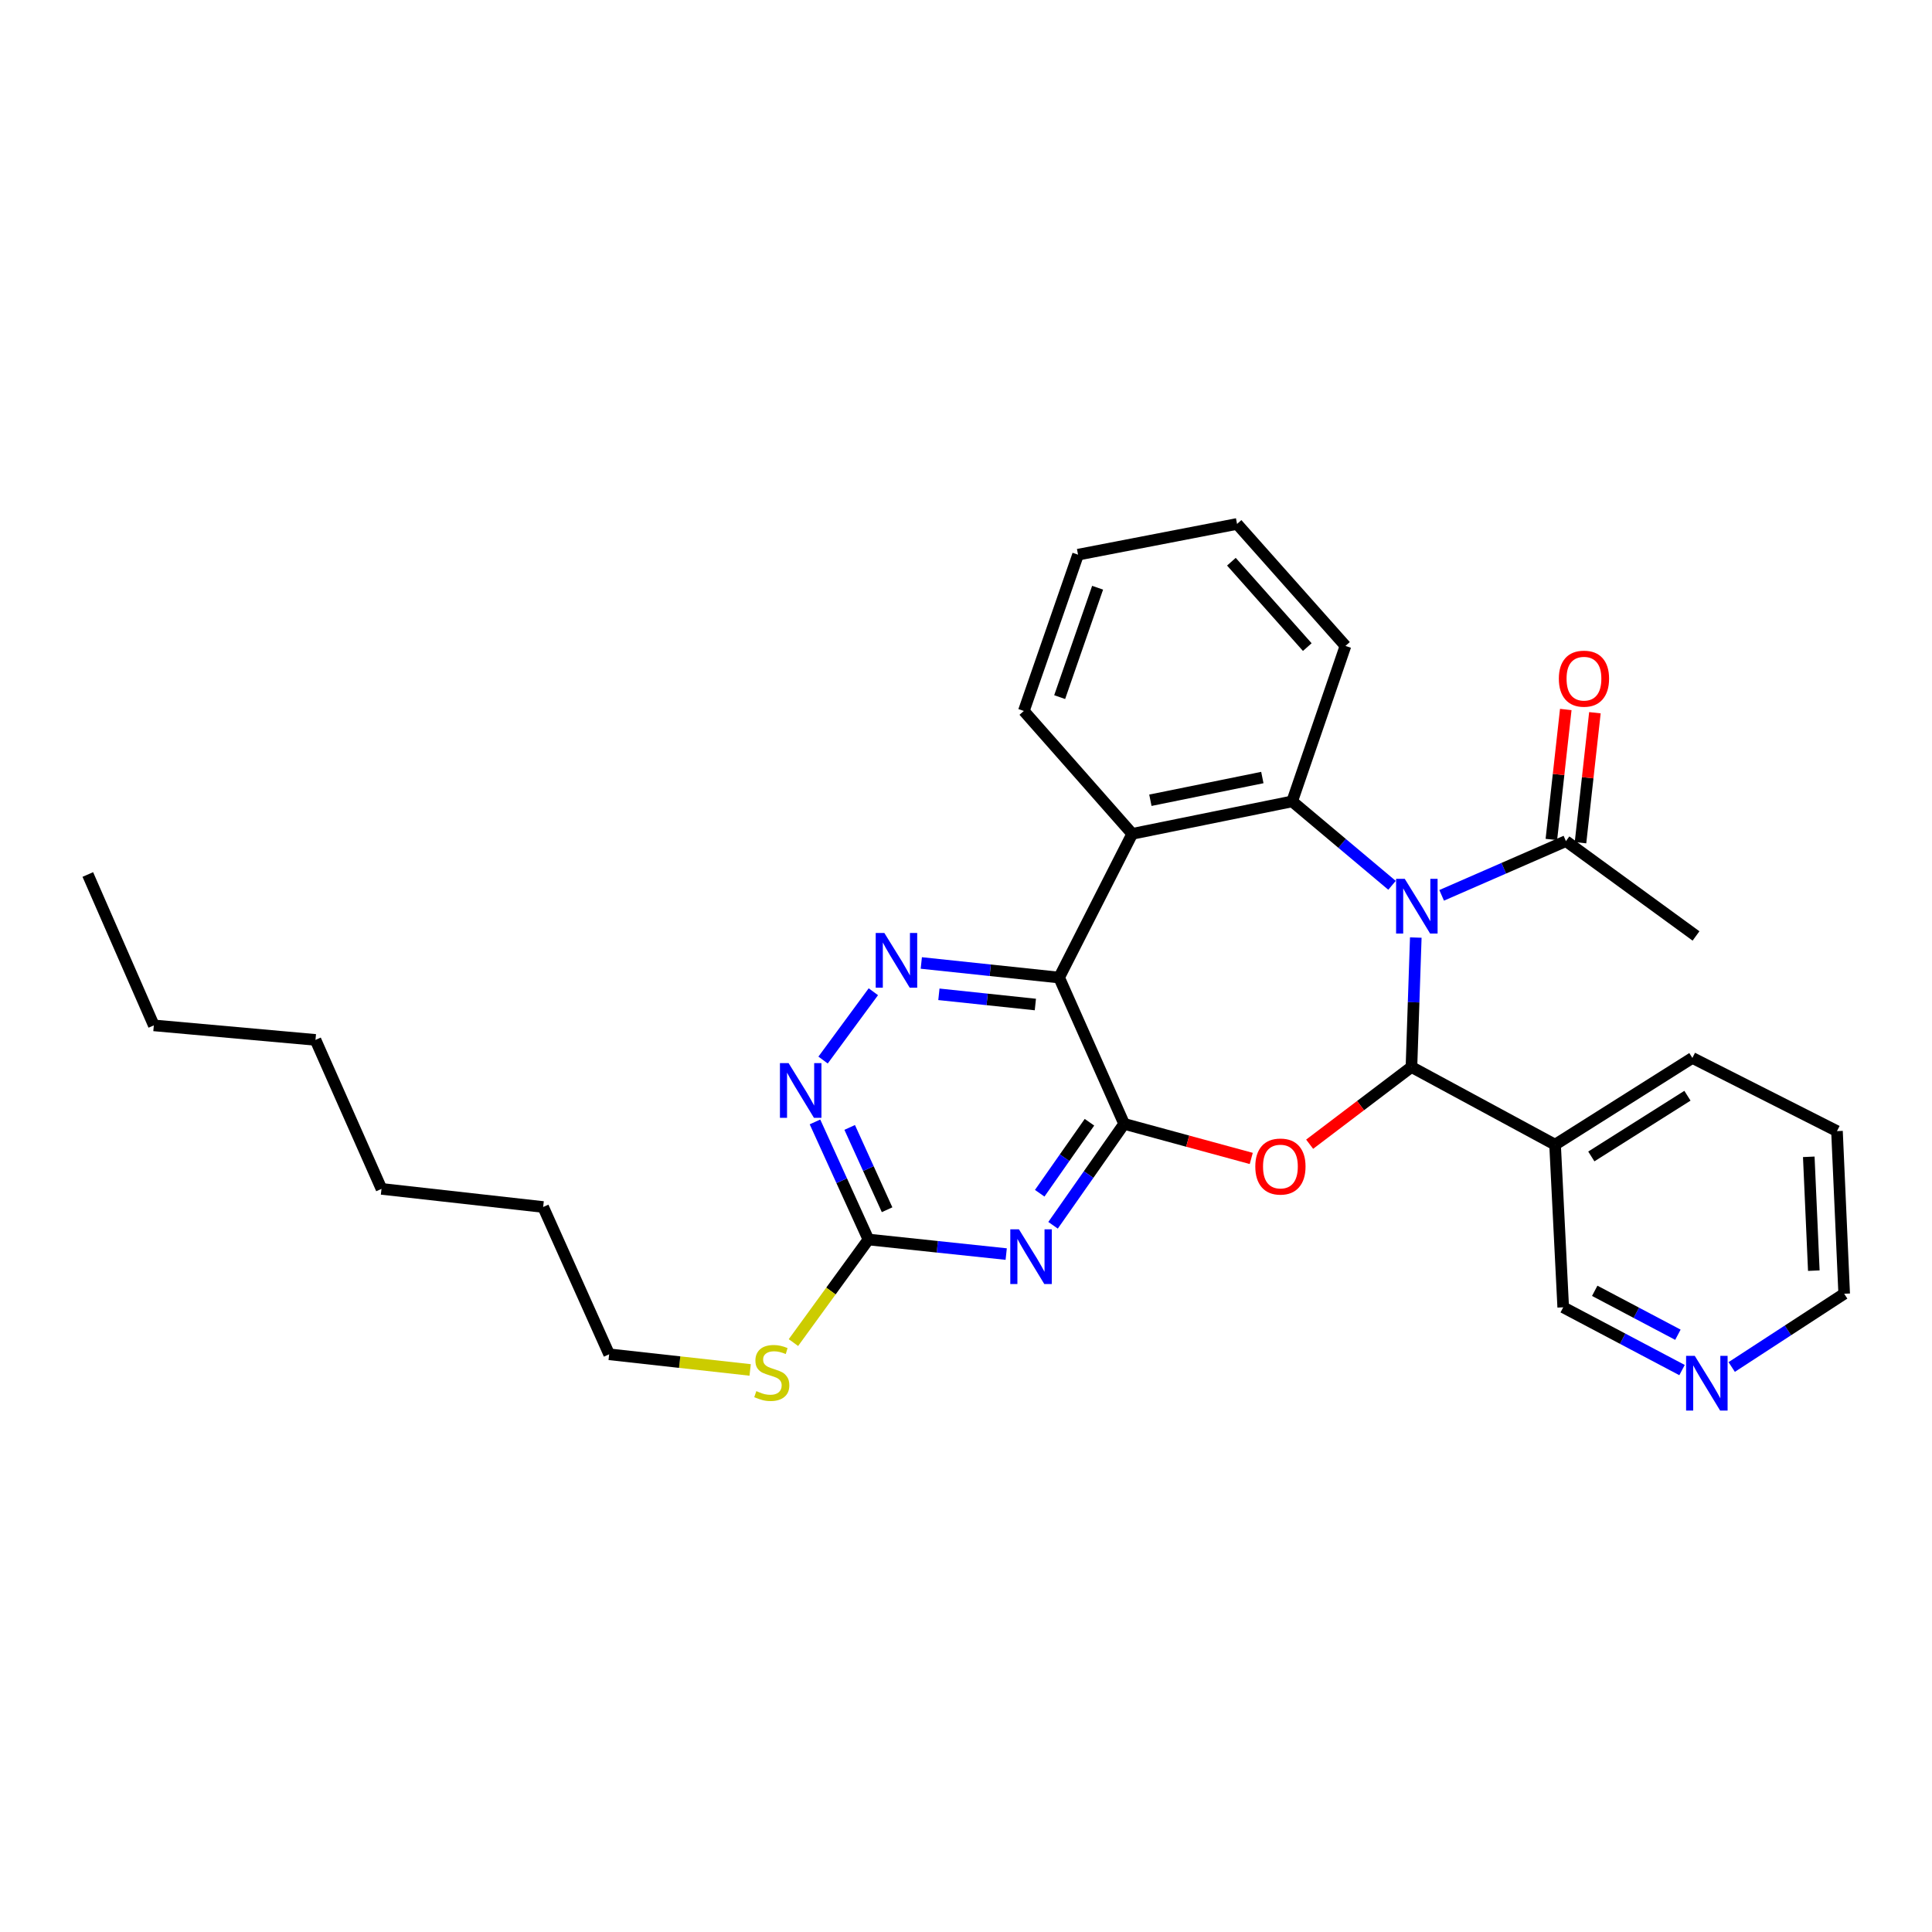 <?xml version='1.0' encoding='iso-8859-1'?>
<svg version='1.1' baseProfile='full'
              xmlns='http://www.w3.org/2000/svg'
                      xmlns:rdkit='http://www.rdkit.org/xml'
                      xmlns:xlink='http://www.w3.org/1999/xlink'
                  xml:space='preserve'
width='1000px' height='1000px' viewBox='0 0 1000 1000'>
<!-- END OF HEADER -->
<rect style='opacity:1.0;fill:#FFFFFF;stroke:none' width='1000' height='1000' x='0' y='0'> </rect>
<path class='bond-0' d='M 732.81,485.277 L 731.687,518.775' style='fill:none;fill-rule:evenodd;stroke:#0000FF;stroke-width:6px;stroke-linecap:butt;stroke-linejoin:miter;stroke-opacity:1' />
<path class='bond-0' d='M 731.687,518.775 L 730.564,552.273' style='fill:none;fill-rule:evenodd;stroke:#000000;stroke-width:6px;stroke-linecap:butt;stroke-linejoin:miter;stroke-opacity:1' />
<path class='bond-4' d='M 720.507,458.238 L 694.664,436.519' style='fill:none;fill-rule:evenodd;stroke:#0000FF;stroke-width:6px;stroke-linecap:butt;stroke-linejoin:miter;stroke-opacity:1' />
<path class='bond-4' d='M 694.664,436.519 L 668.82,414.801' style='fill:none;fill-rule:evenodd;stroke:#000000;stroke-width:6px;stroke-linecap:butt;stroke-linejoin:miter;stroke-opacity:1' />
<path class='bond-9' d='M 746.199,463.428 L 778.362,449.39' style='fill:none;fill-rule:evenodd;stroke:#0000FF;stroke-width:6px;stroke-linecap:butt;stroke-linejoin:miter;stroke-opacity:1' />
<path class='bond-9' d='M 778.362,449.39 L 810.524,435.351' style='fill:none;fill-rule:evenodd;stroke:#000000;stroke-width:6px;stroke-linecap:butt;stroke-linejoin:miter;stroke-opacity:1' />
<path class='bond-2' d='M 730.564,552.273 L 704.218,572.257' style='fill:none;fill-rule:evenodd;stroke:#000000;stroke-width:6px;stroke-linecap:butt;stroke-linejoin:miter;stroke-opacity:1' />
<path class='bond-2' d='M 704.218,572.257 L 677.871,592.242' style='fill:none;fill-rule:evenodd;stroke:#FF0000;stroke-width:6px;stroke-linecap:butt;stroke-linejoin:miter;stroke-opacity:1' />
<path class='bond-11' d='M 730.564,552.273 L 804.902,592.48' style='fill:none;fill-rule:evenodd;stroke:#000000;stroke-width:6px;stroke-linecap:butt;stroke-linejoin:miter;stroke-opacity:1' />
<path class='bond-1' d='M 581.848,581.7 L 614.747,590.654' style='fill:none;fill-rule:evenodd;stroke:#000000;stroke-width:6px;stroke-linecap:butt;stroke-linejoin:miter;stroke-opacity:1' />
<path class='bond-1' d='M 614.747,590.654 L 647.647,599.608' style='fill:none;fill-rule:evenodd;stroke:#FF0000;stroke-width:6px;stroke-linecap:butt;stroke-linejoin:miter;stroke-opacity:1' />
<path class='bond-5' d='M 581.848,581.7 L 563.453,607.953' style='fill:none;fill-rule:evenodd;stroke:#000000;stroke-width:6px;stroke-linecap:butt;stroke-linejoin:miter;stroke-opacity:1' />
<path class='bond-5' d='M 563.453,607.953 L 545.058,634.206' style='fill:none;fill-rule:evenodd;stroke:#0000FF;stroke-width:6px;stroke-linecap:butt;stroke-linejoin:miter;stroke-opacity:1' />
<path class='bond-5' d='M 563.903,580.869 L 551.027,599.246' style='fill:none;fill-rule:evenodd;stroke:#000000;stroke-width:6px;stroke-linecap:butt;stroke-linejoin:miter;stroke-opacity:1' />
<path class='bond-5' d='M 551.027,599.246 L 538.151,617.624' style='fill:none;fill-rule:evenodd;stroke:#0000FF;stroke-width:6px;stroke-linecap:butt;stroke-linejoin:miter;stroke-opacity:1' />
<path class='bond-30' d='M 581.848,581.7 L 548.198,505.98' style='fill:none;fill-rule:evenodd;stroke:#000000;stroke-width:6px;stroke-linecap:butt;stroke-linejoin:miter;stroke-opacity:1' />
<path class='bond-3' d='M 548.198,505.98 L 586.037,431.6' style='fill:none;fill-rule:evenodd;stroke:#000000;stroke-width:6px;stroke-linecap:butt;stroke-linejoin:miter;stroke-opacity:1' />
<path class='bond-7' d='M 548.198,505.98 L 512.531,502.205' style='fill:none;fill-rule:evenodd;stroke:#000000;stroke-width:6px;stroke-linecap:butt;stroke-linejoin:miter;stroke-opacity:1' />
<path class='bond-7' d='M 512.531,502.205 L 476.864,498.431' style='fill:none;fill-rule:evenodd;stroke:#0000FF;stroke-width:6px;stroke-linecap:butt;stroke-linejoin:miter;stroke-opacity:1' />
<path class='bond-7' d='M 535.901,519.936 L 510.934,517.294' style='fill:none;fill-rule:evenodd;stroke:#000000;stroke-width:6px;stroke-linecap:butt;stroke-linejoin:miter;stroke-opacity:1' />
<path class='bond-7' d='M 510.934,517.294 L 485.967,514.651' style='fill:none;fill-rule:evenodd;stroke:#0000FF;stroke-width:6px;stroke-linecap:butt;stroke-linejoin:miter;stroke-opacity:1' />
<path class='bond-6' d='M 668.82,414.801 L 586.037,431.6' style='fill:none;fill-rule:evenodd;stroke:#000000;stroke-width:6px;stroke-linecap:butt;stroke-linejoin:miter;stroke-opacity:1' />
<path class='bond-6' d='M 653.385,402.451 L 595.437,414.211' style='fill:none;fill-rule:evenodd;stroke:#000000;stroke-width:6px;stroke-linecap:butt;stroke-linejoin:miter;stroke-opacity:1' />
<path class='bond-16' d='M 668.82,414.801 L 696.409,334.327' style='fill:none;fill-rule:evenodd;stroke:#000000;stroke-width:6px;stroke-linecap:butt;stroke-linejoin:miter;stroke-opacity:1' />
<path class='bond-8' d='M 520.81,649.106 L 485.151,645.335' style='fill:none;fill-rule:evenodd;stroke:#0000FF;stroke-width:6px;stroke-linecap:butt;stroke-linejoin:miter;stroke-opacity:1' />
<path class='bond-8' d='M 485.151,645.335 L 449.492,641.564' style='fill:none;fill-rule:evenodd;stroke:#000000;stroke-width:6px;stroke-linecap:butt;stroke-linejoin:miter;stroke-opacity:1' />
<path class='bond-17' d='M 586.037,431.6 L 529.941,367.994' style='fill:none;fill-rule:evenodd;stroke:#000000;stroke-width:6px;stroke-linecap:butt;stroke-linejoin:miter;stroke-opacity:1' />
<path class='bond-10' d='M 452.047,513.321 L 426.024,548.682' style='fill:none;fill-rule:evenodd;stroke:#0000FF;stroke-width:6px;stroke-linecap:butt;stroke-linejoin:miter;stroke-opacity:1' />
<path class='bond-14' d='M 449.492,641.564 L 430.085,668.241' style='fill:none;fill-rule:evenodd;stroke:#000000;stroke-width:6px;stroke-linecap:butt;stroke-linejoin:miter;stroke-opacity:1' />
<path class='bond-14' d='M 430.085,668.241 L 410.679,694.917' style='fill:none;fill-rule:evenodd;stroke:#CCCC00;stroke-width:6px;stroke-linecap:butt;stroke-linejoin:miter;stroke-opacity:1' />
<path class='bond-32' d='M 449.492,641.564 L 435.663,611.135' style='fill:none;fill-rule:evenodd;stroke:#000000;stroke-width:6px;stroke-linecap:butt;stroke-linejoin:miter;stroke-opacity:1' />
<path class='bond-32' d='M 435.663,611.135 L 421.833,580.706' style='fill:none;fill-rule:evenodd;stroke:#0000FF;stroke-width:6px;stroke-linecap:butt;stroke-linejoin:miter;stroke-opacity:1' />
<path class='bond-32' d='M 459.156,626.157 L 449.476,604.857' style='fill:none;fill-rule:evenodd;stroke:#000000;stroke-width:6px;stroke-linecap:butt;stroke-linejoin:miter;stroke-opacity:1' />
<path class='bond-32' d='M 449.476,604.857 L 439.795,583.557' style='fill:none;fill-rule:evenodd;stroke:#0000FF;stroke-width:6px;stroke-linecap:butt;stroke-linejoin:miter;stroke-opacity:1' />
<path class='bond-12' d='M 818.064,436.187 L 821.794,402.547' style='fill:none;fill-rule:evenodd;stroke:#000000;stroke-width:6px;stroke-linecap:butt;stroke-linejoin:miter;stroke-opacity:1' />
<path class='bond-12' d='M 821.794,402.547 L 825.524,368.907' style='fill:none;fill-rule:evenodd;stroke:#FF0000;stroke-width:6px;stroke-linecap:butt;stroke-linejoin:miter;stroke-opacity:1' />
<path class='bond-12' d='M 802.984,434.515 L 806.714,400.875' style='fill:none;fill-rule:evenodd;stroke:#000000;stroke-width:6px;stroke-linecap:butt;stroke-linejoin:miter;stroke-opacity:1' />
<path class='bond-12' d='M 806.714,400.875 L 810.444,367.235' style='fill:none;fill-rule:evenodd;stroke:#FF0000;stroke-width:6px;stroke-linecap:butt;stroke-linejoin:miter;stroke-opacity:1' />
<path class='bond-19' d='M 810.524,435.351 L 877.856,484.443' style='fill:none;fill-rule:evenodd;stroke:#000000;stroke-width:6px;stroke-linecap:butt;stroke-linejoin:miter;stroke-opacity:1' />
<path class='bond-15' d='M 804.902,592.48 L 809.116,676.663' style='fill:none;fill-rule:evenodd;stroke:#000000;stroke-width:6px;stroke-linecap:butt;stroke-linejoin:miter;stroke-opacity:1' />
<path class='bond-18' d='M 804.902,592.48 L 875.977,547.586' style='fill:none;fill-rule:evenodd;stroke:#000000;stroke-width:6px;stroke-linecap:butt;stroke-linejoin:miter;stroke-opacity:1' />
<path class='bond-18' d='M 823.665,598.574 L 873.418,567.148' style='fill:none;fill-rule:evenodd;stroke:#000000;stroke-width:6px;stroke-linecap:butt;stroke-linejoin:miter;stroke-opacity:1' />
<path class='bond-13' d='M 870.62,709.151 L 839.868,692.907' style='fill:none;fill-rule:evenodd;stroke:#0000FF;stroke-width:6px;stroke-linecap:butt;stroke-linejoin:miter;stroke-opacity:1' />
<path class='bond-13' d='M 839.868,692.907 L 809.116,676.663' style='fill:none;fill-rule:evenodd;stroke:#000000;stroke-width:6px;stroke-linecap:butt;stroke-linejoin:miter;stroke-opacity:1' />
<path class='bond-13' d='M 868.481,690.862 L 846.955,679.491' style='fill:none;fill-rule:evenodd;stroke:#0000FF;stroke-width:6px;stroke-linecap:butt;stroke-linejoin:miter;stroke-opacity:1' />
<path class='bond-13' d='M 846.955,679.491 L 825.428,668.12' style='fill:none;fill-rule:evenodd;stroke:#000000;stroke-width:6px;stroke-linecap:butt;stroke-linejoin:miter;stroke-opacity:1' />
<path class='bond-33' d='M 896.323,707.559 L 925.434,688.6' style='fill:none;fill-rule:evenodd;stroke:#0000FF;stroke-width:6px;stroke-linecap:butt;stroke-linejoin:miter;stroke-opacity:1' />
<path class='bond-33' d='M 925.434,688.6 L 954.545,669.642' style='fill:none;fill-rule:evenodd;stroke:#000000;stroke-width:6px;stroke-linecap:butt;stroke-linejoin:miter;stroke-opacity:1' />
<path class='bond-21' d='M 388.276,709.079 L 351.787,705.03' style='fill:none;fill-rule:evenodd;stroke:#CCCC00;stroke-width:6px;stroke-linecap:butt;stroke-linejoin:miter;stroke-opacity:1' />
<path class='bond-21' d='M 351.787,705.03 L 315.299,700.981' style='fill:none;fill-rule:evenodd;stroke:#000000;stroke-width:6px;stroke-linecap:butt;stroke-linejoin:miter;stroke-opacity:1' />
<path class='bond-25' d='M 696.409,334.327 L 640.296,271.192' style='fill:none;fill-rule:evenodd;stroke:#000000;stroke-width:6px;stroke-linecap:butt;stroke-linejoin:miter;stroke-opacity:1' />
<path class='bond-25' d='M 676.651,334.937 L 637.372,290.742' style='fill:none;fill-rule:evenodd;stroke:#000000;stroke-width:6px;stroke-linecap:butt;stroke-linejoin:miter;stroke-opacity:1' />
<path class='bond-31' d='M 529.941,367.994 L 557.993,287.098' style='fill:none;fill-rule:evenodd;stroke:#000000;stroke-width:6px;stroke-linecap:butt;stroke-linejoin:miter;stroke-opacity:1' />
<path class='bond-31' d='M 548.484,360.83 L 568.12,304.204' style='fill:none;fill-rule:evenodd;stroke:#000000;stroke-width:6px;stroke-linecap:butt;stroke-linejoin:miter;stroke-opacity:1' />
<path class='bond-23' d='M 875.977,547.586 L 950.82,585.467' style='fill:none;fill-rule:evenodd;stroke:#000000;stroke-width:6px;stroke-linecap:butt;stroke-linejoin:miter;stroke-opacity:1' />
<path class='bond-20' d='M 954.545,669.642 L 950.82,585.467' style='fill:none;fill-rule:evenodd;stroke:#000000;stroke-width:6px;stroke-linecap:butt;stroke-linejoin:miter;stroke-opacity:1' />
<path class='bond-20' d='M 938.829,657.686 L 936.221,598.764' style='fill:none;fill-rule:evenodd;stroke:#000000;stroke-width:6px;stroke-linecap:butt;stroke-linejoin:miter;stroke-opacity:1' />
<path class='bond-22' d='M 315.299,700.981 L 281.135,624.739' style='fill:none;fill-rule:evenodd;stroke:#000000;stroke-width:6px;stroke-linecap:butt;stroke-linejoin:miter;stroke-opacity:1' />
<path class='bond-28' d='M 281.135,624.739 L 197.459,615.366' style='fill:none;fill-rule:evenodd;stroke:#000000;stroke-width:6px;stroke-linecap:butt;stroke-linejoin:miter;stroke-opacity:1' />
<path class='bond-24' d='M 79.618,530.736 L 163.295,538.247' style='fill:none;fill-rule:evenodd;stroke:#000000;stroke-width:6px;stroke-linecap:butt;stroke-linejoin:miter;stroke-opacity:1' />
<path class='bond-29' d='M 79.618,530.736 L 45.455,452.64' style='fill:none;fill-rule:evenodd;stroke:#000000;stroke-width:6px;stroke-linecap:butt;stroke-linejoin:miter;stroke-opacity:1' />
<path class='bond-26' d='M 640.296,271.192 L 557.993,287.098' style='fill:none;fill-rule:evenodd;stroke:#000000;stroke-width:6px;stroke-linecap:butt;stroke-linejoin:miter;stroke-opacity:1' />
<path class='bond-27' d='M 163.295,538.247 L 197.459,615.366' style='fill:none;fill-rule:evenodd;stroke:#000000;stroke-width:6px;stroke-linecap:butt;stroke-linejoin:miter;stroke-opacity:1' />
<path  class='atom-0' d='M 727.094 454.875
L 736.374 469.875
Q 737.294 471.355, 738.774 474.035
Q 740.254 476.715, 740.334 476.875
L 740.334 454.875
L 744.094 454.875
L 744.094 483.195
L 740.214 483.195
L 730.254 466.795
Q 729.094 464.875, 727.854 462.675
Q 726.654 460.475, 726.294 459.795
L 726.294 483.195
L 722.614 483.195
L 722.614 454.875
L 727.094 454.875
' fill='#0000FF'/>
<path  class='atom-3' d='M 649.743 603.797
Q 649.743 596.997, 653.103 593.197
Q 656.463 589.397, 662.743 589.397
Q 669.023 589.397, 672.383 593.197
Q 675.743 596.997, 675.743 603.797
Q 675.743 610.677, 672.343 614.597
Q 668.943 618.477, 662.743 618.477
Q 656.503 618.477, 653.103 614.597
Q 649.743 610.717, 649.743 603.797
M 662.743 615.277
Q 667.063 615.277, 669.383 612.397
Q 671.743 609.477, 671.743 603.797
Q 671.743 598.237, 669.383 595.437
Q 667.063 592.597, 662.743 592.597
Q 658.423 592.597, 656.063 595.397
Q 653.743 598.197, 653.743 603.797
Q 653.743 609.517, 656.063 612.397
Q 658.423 615.277, 662.743 615.277
' fill='#FF0000'/>
<path  class='atom-6' d='M 527.406 636.305
L 536.686 651.305
Q 537.606 652.785, 539.086 655.465
Q 540.566 658.145, 540.646 658.305
L 540.646 636.305
L 544.406 636.305
L 544.406 664.625
L 540.526 664.625
L 530.566 648.225
Q 529.406 646.305, 528.166 644.105
Q 526.966 641.905, 526.606 641.225
L 526.606 664.625
L 522.926 664.625
L 522.926 636.305
L 527.406 636.305
' fill='#0000FF'/>
<path  class='atom-8' d='M 457.747 482.91
L 467.027 497.91
Q 467.947 499.39, 469.427 502.07
Q 470.907 504.75, 470.987 504.91
L 470.987 482.91
L 474.747 482.91
L 474.747 511.23
L 470.867 511.23
L 460.907 494.83
Q 459.747 492.91, 458.507 490.71
Q 457.307 488.51, 456.947 487.83
L 456.947 511.23
L 453.267 511.23
L 453.267 482.91
L 457.747 482.91
' fill='#0000FF'/>
<path  class='atom-11' d='M 408.175 550.268
L 417.455 565.268
Q 418.375 566.748, 419.855 569.428
Q 421.335 572.108, 421.415 572.268
L 421.415 550.268
L 425.175 550.268
L 425.175 578.588
L 421.295 578.588
L 411.335 562.188
Q 410.175 560.268, 408.935 558.068
Q 407.735 555.868, 407.375 555.188
L 407.375 578.588
L 403.695 578.588
L 403.695 550.268
L 408.175 550.268
' fill='#0000FF'/>
<path  class='atom-13' d='M 806.855 351.274
Q 806.855 344.474, 810.215 340.674
Q 813.575 336.874, 819.855 336.874
Q 826.135 336.874, 829.495 340.674
Q 832.855 344.474, 832.855 351.274
Q 832.855 358.154, 829.455 362.074
Q 826.055 365.954, 819.855 365.954
Q 813.615 365.954, 810.215 362.074
Q 806.855 358.194, 806.855 351.274
M 819.855 362.754
Q 824.175 362.754, 826.495 359.874
Q 828.855 356.954, 828.855 351.274
Q 828.855 345.714, 826.495 342.914
Q 824.175 340.074, 819.855 340.074
Q 815.535 340.074, 813.175 342.874
Q 810.855 345.674, 810.855 351.274
Q 810.855 356.994, 813.175 359.874
Q 815.535 362.754, 819.855 362.754
' fill='#FF0000'/>
<path  class='atom-14' d='M 877.202 701.775
L 886.482 716.775
Q 887.402 718.255, 888.882 720.935
Q 890.362 723.615, 890.442 723.775
L 890.442 701.775
L 894.202 701.775
L 894.202 730.095
L 890.322 730.095
L 880.362 713.695
Q 879.202 711.775, 877.962 709.575
Q 876.762 707.375, 876.402 706.695
L 876.402 730.095
L 872.722 730.095
L 872.722 701.775
L 877.202 701.775
' fill='#0000FF'/>
<path  class='atom-15' d='M 391.473 720.041
Q 391.793 720.161, 393.113 720.721
Q 394.433 721.281, 395.873 721.641
Q 397.353 721.961, 398.793 721.961
Q 401.473 721.961, 403.033 720.681
Q 404.593 719.361, 404.593 717.081
Q 404.593 715.521, 403.793 714.561
Q 403.033 713.601, 401.833 713.081
Q 400.633 712.561, 398.633 711.961
Q 396.113 711.201, 394.593 710.481
Q 393.113 709.761, 392.033 708.241
Q 390.993 706.721, 390.993 704.161
Q 390.993 700.601, 393.393 698.401
Q 395.833 696.201, 400.633 696.201
Q 403.913 696.201, 407.633 697.761
L 406.713 700.841
Q 403.313 699.441, 400.753 699.441
Q 397.993 699.441, 396.473 700.601
Q 394.953 701.721, 394.993 703.681
Q 394.993 705.201, 395.753 706.121
Q 396.553 707.041, 397.673 707.561
Q 398.833 708.081, 400.753 708.681
Q 403.313 709.481, 404.833 710.281
Q 406.353 711.081, 407.433 712.721
Q 408.553 714.321, 408.553 717.081
Q 408.553 721.001, 405.913 723.121
Q 403.313 725.201, 398.953 725.201
Q 396.433 725.201, 394.513 724.641
Q 392.633 724.121, 390.393 723.201
L 391.473 720.041
' fill='#CCCC00'/>
</svg>
